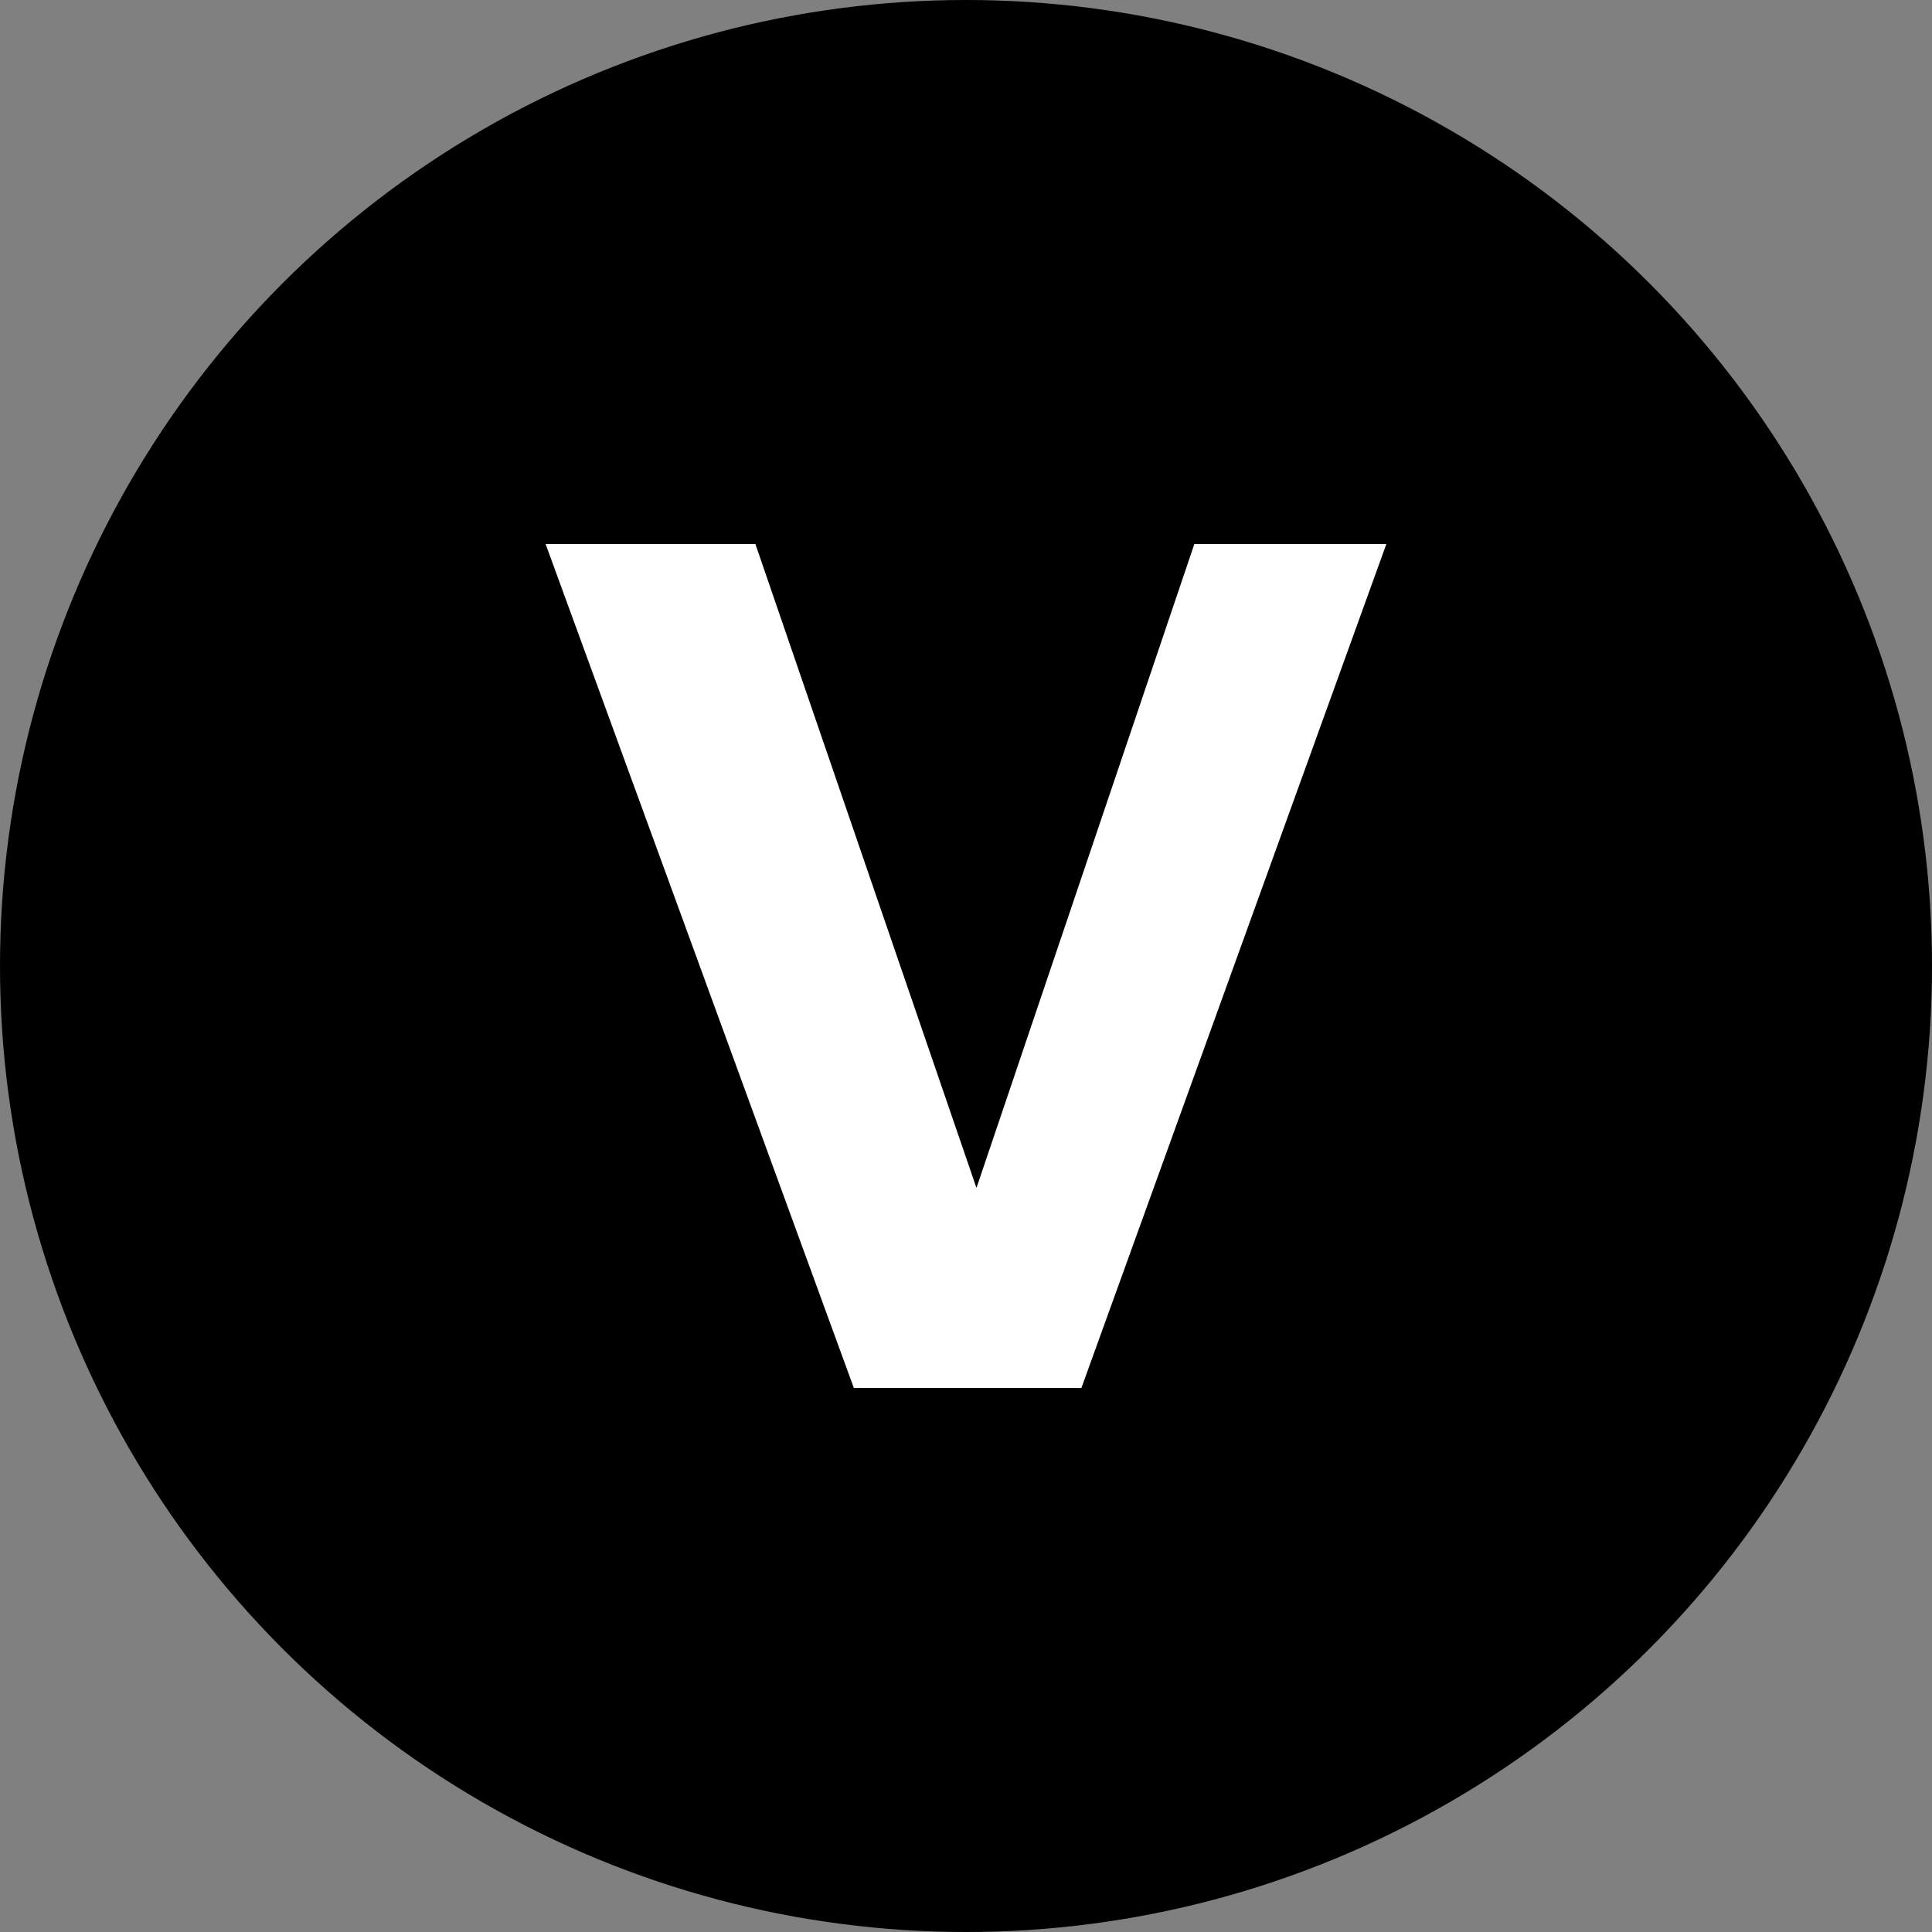 <?xml version="1.0" encoding="UTF-8"?> <svg xmlns="http://www.w3.org/2000/svg" xmlns:xlink="http://www.w3.org/1999/xlink" version="1.1" id="Layer_1" x="0px" y="0px" width="72px" height="72px" viewBox="0 0 72 72" xml:space="preserve"><rect x="0" y="0" width="72" height="72" fill="#808080" stroke="none"/> <circle cx="36" cy="36" r="36"></circle> <path fill="#FFFFFF" d="M20.333,20.273h7.818l8.239,23.997l8.12-23.997h7.156L40.3,51.727h-8.479L20.333,20.273z"></path> </svg> 